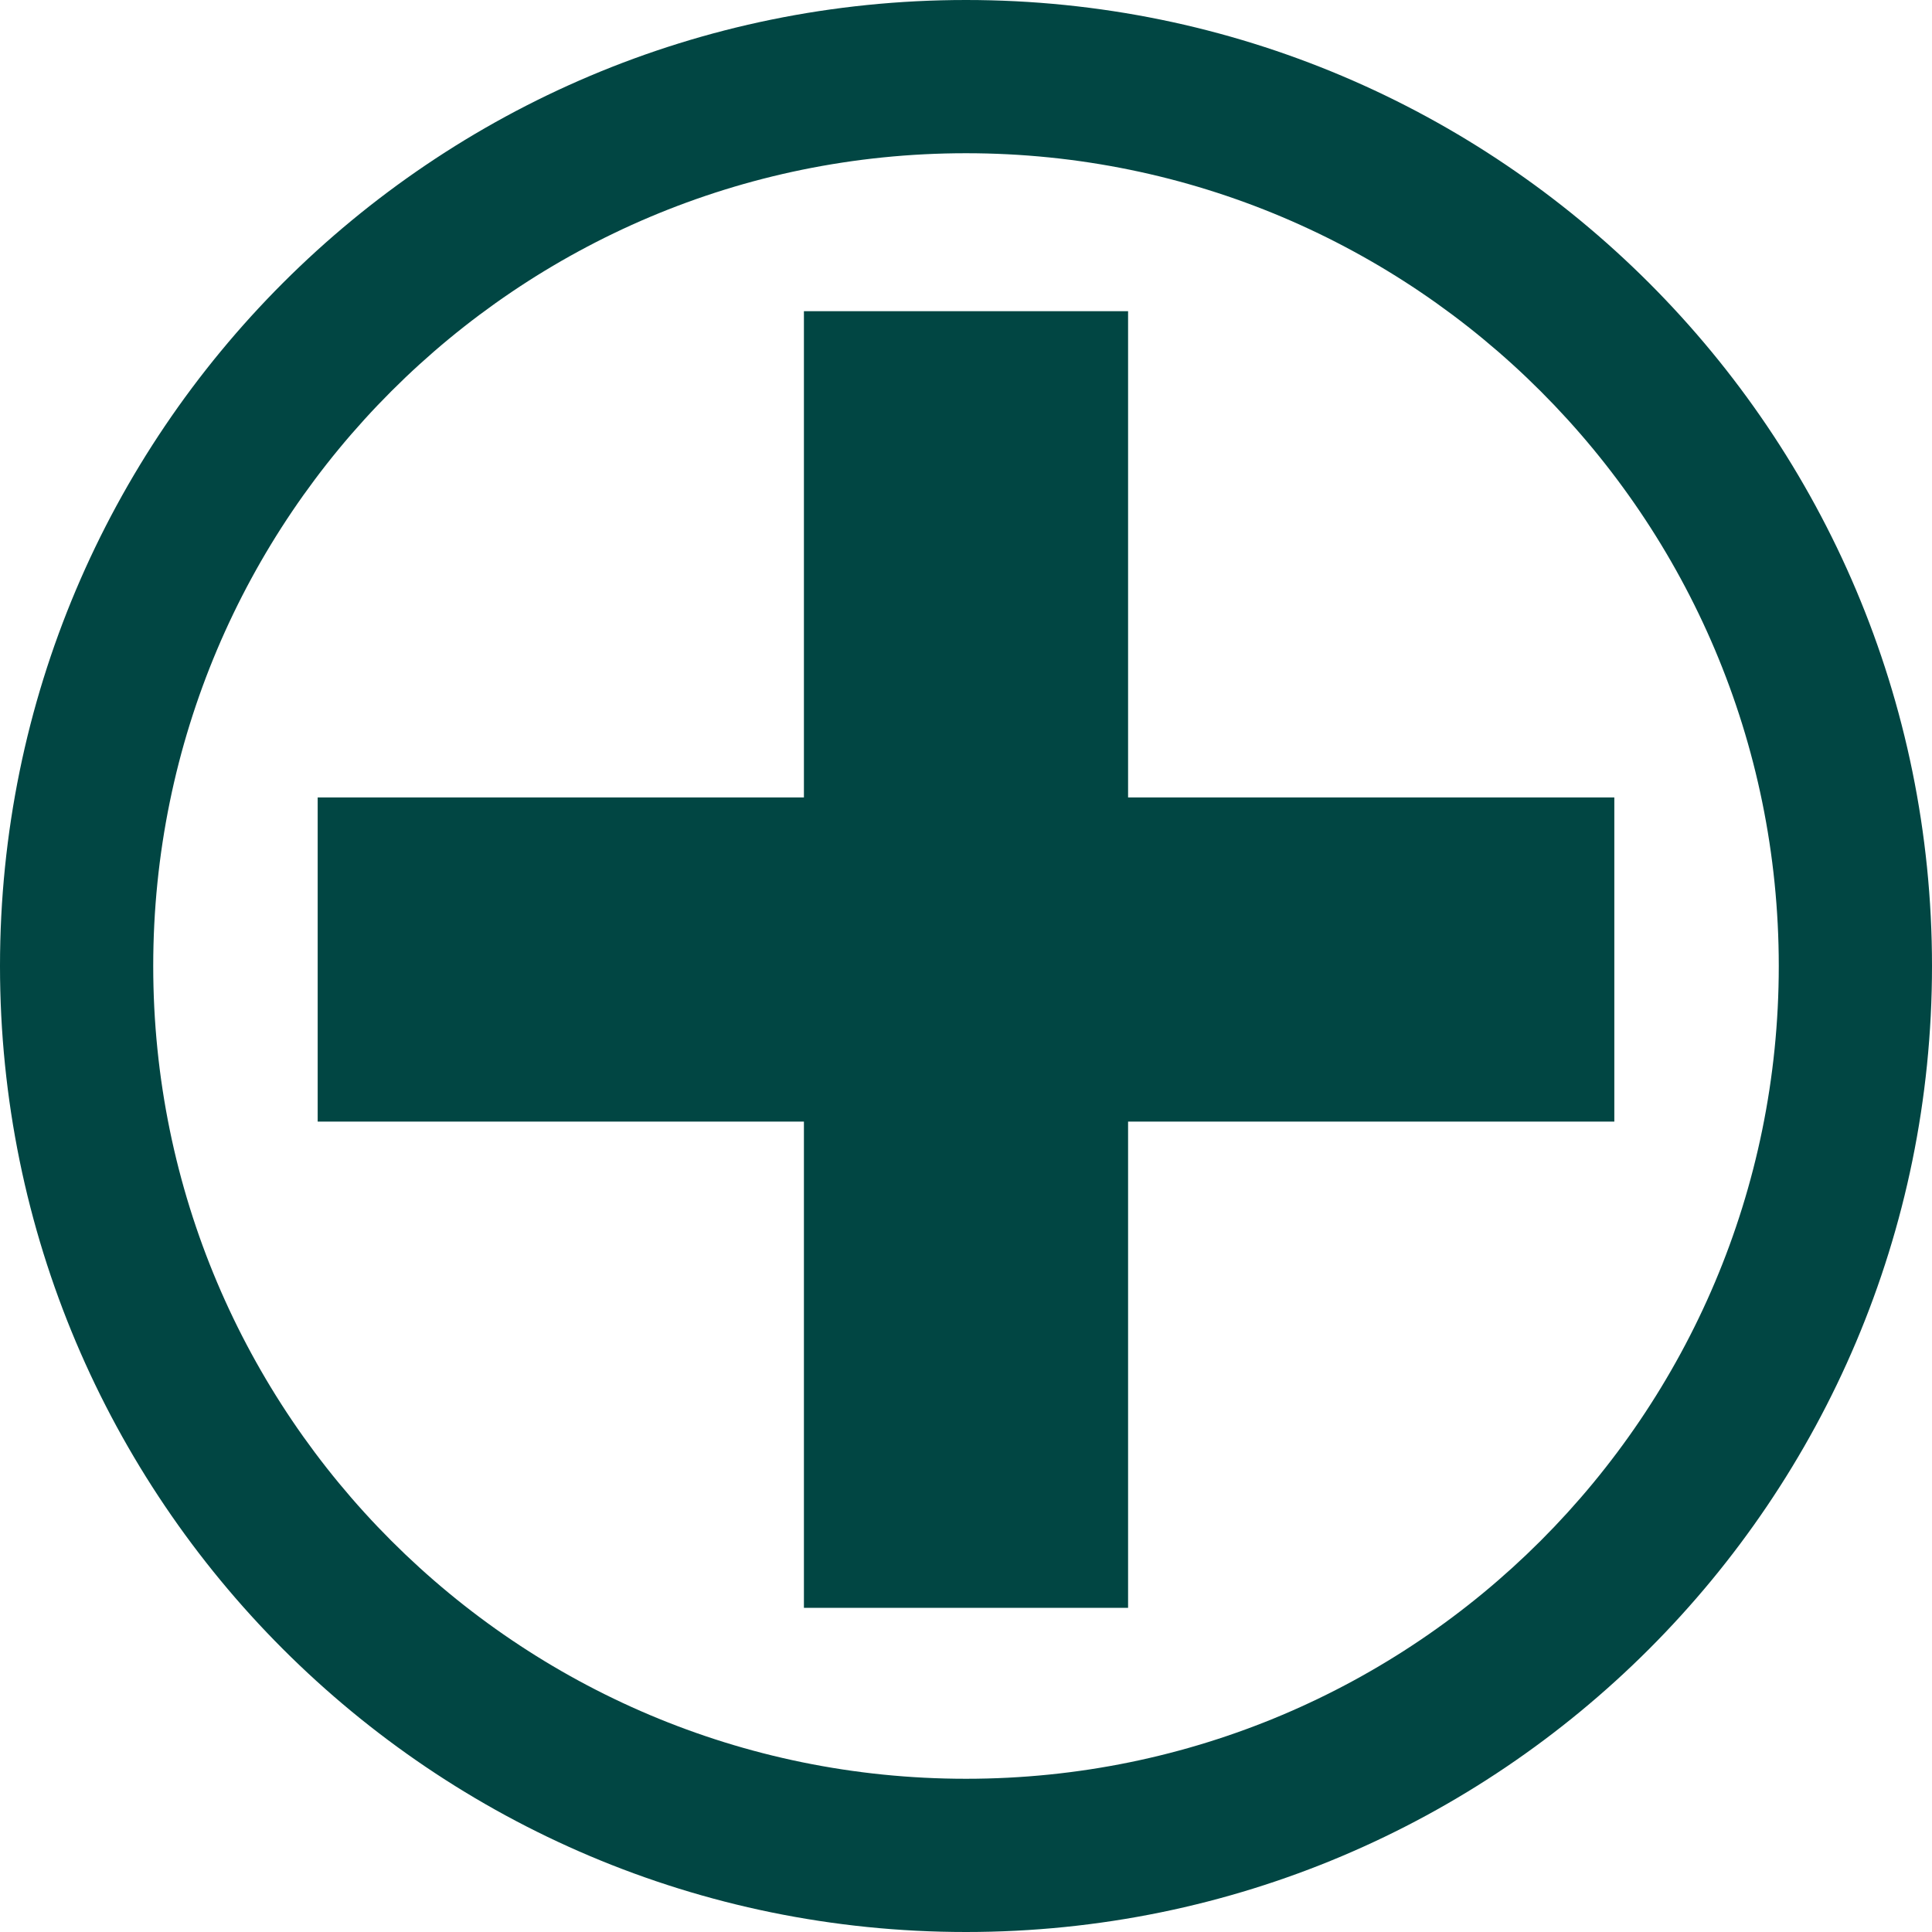 <?xml version="1.0" encoding="UTF-8"?> <svg xmlns="http://www.w3.org/2000/svg" width="149" height="149" viewBox="0 0 149 149" fill="none"> <path d="M62 24H87V124H62V24Z" fill="#014643"></path> <path d="M124.5 61.5V86.5L24.5 86.5L24.5 61.5L124.5 61.5Z" fill="#014643"></path> <path d="M149 74.5C149 115.645 115.645 149 74.5 149C33.355 149 0 115.645 0 74.5C0 33.355 33.355 0 74.5 0C115.645 0 149 33.355 149 74.5ZM11.817 74.5C11.817 109.119 39.881 137.183 74.5 137.183C109.119 137.183 137.183 109.119 137.183 74.5C137.183 39.881 109.119 11.817 74.5 11.817C39.881 11.817 11.817 39.881 11.817 74.5Z" fill="#014643"></path> </svg> 